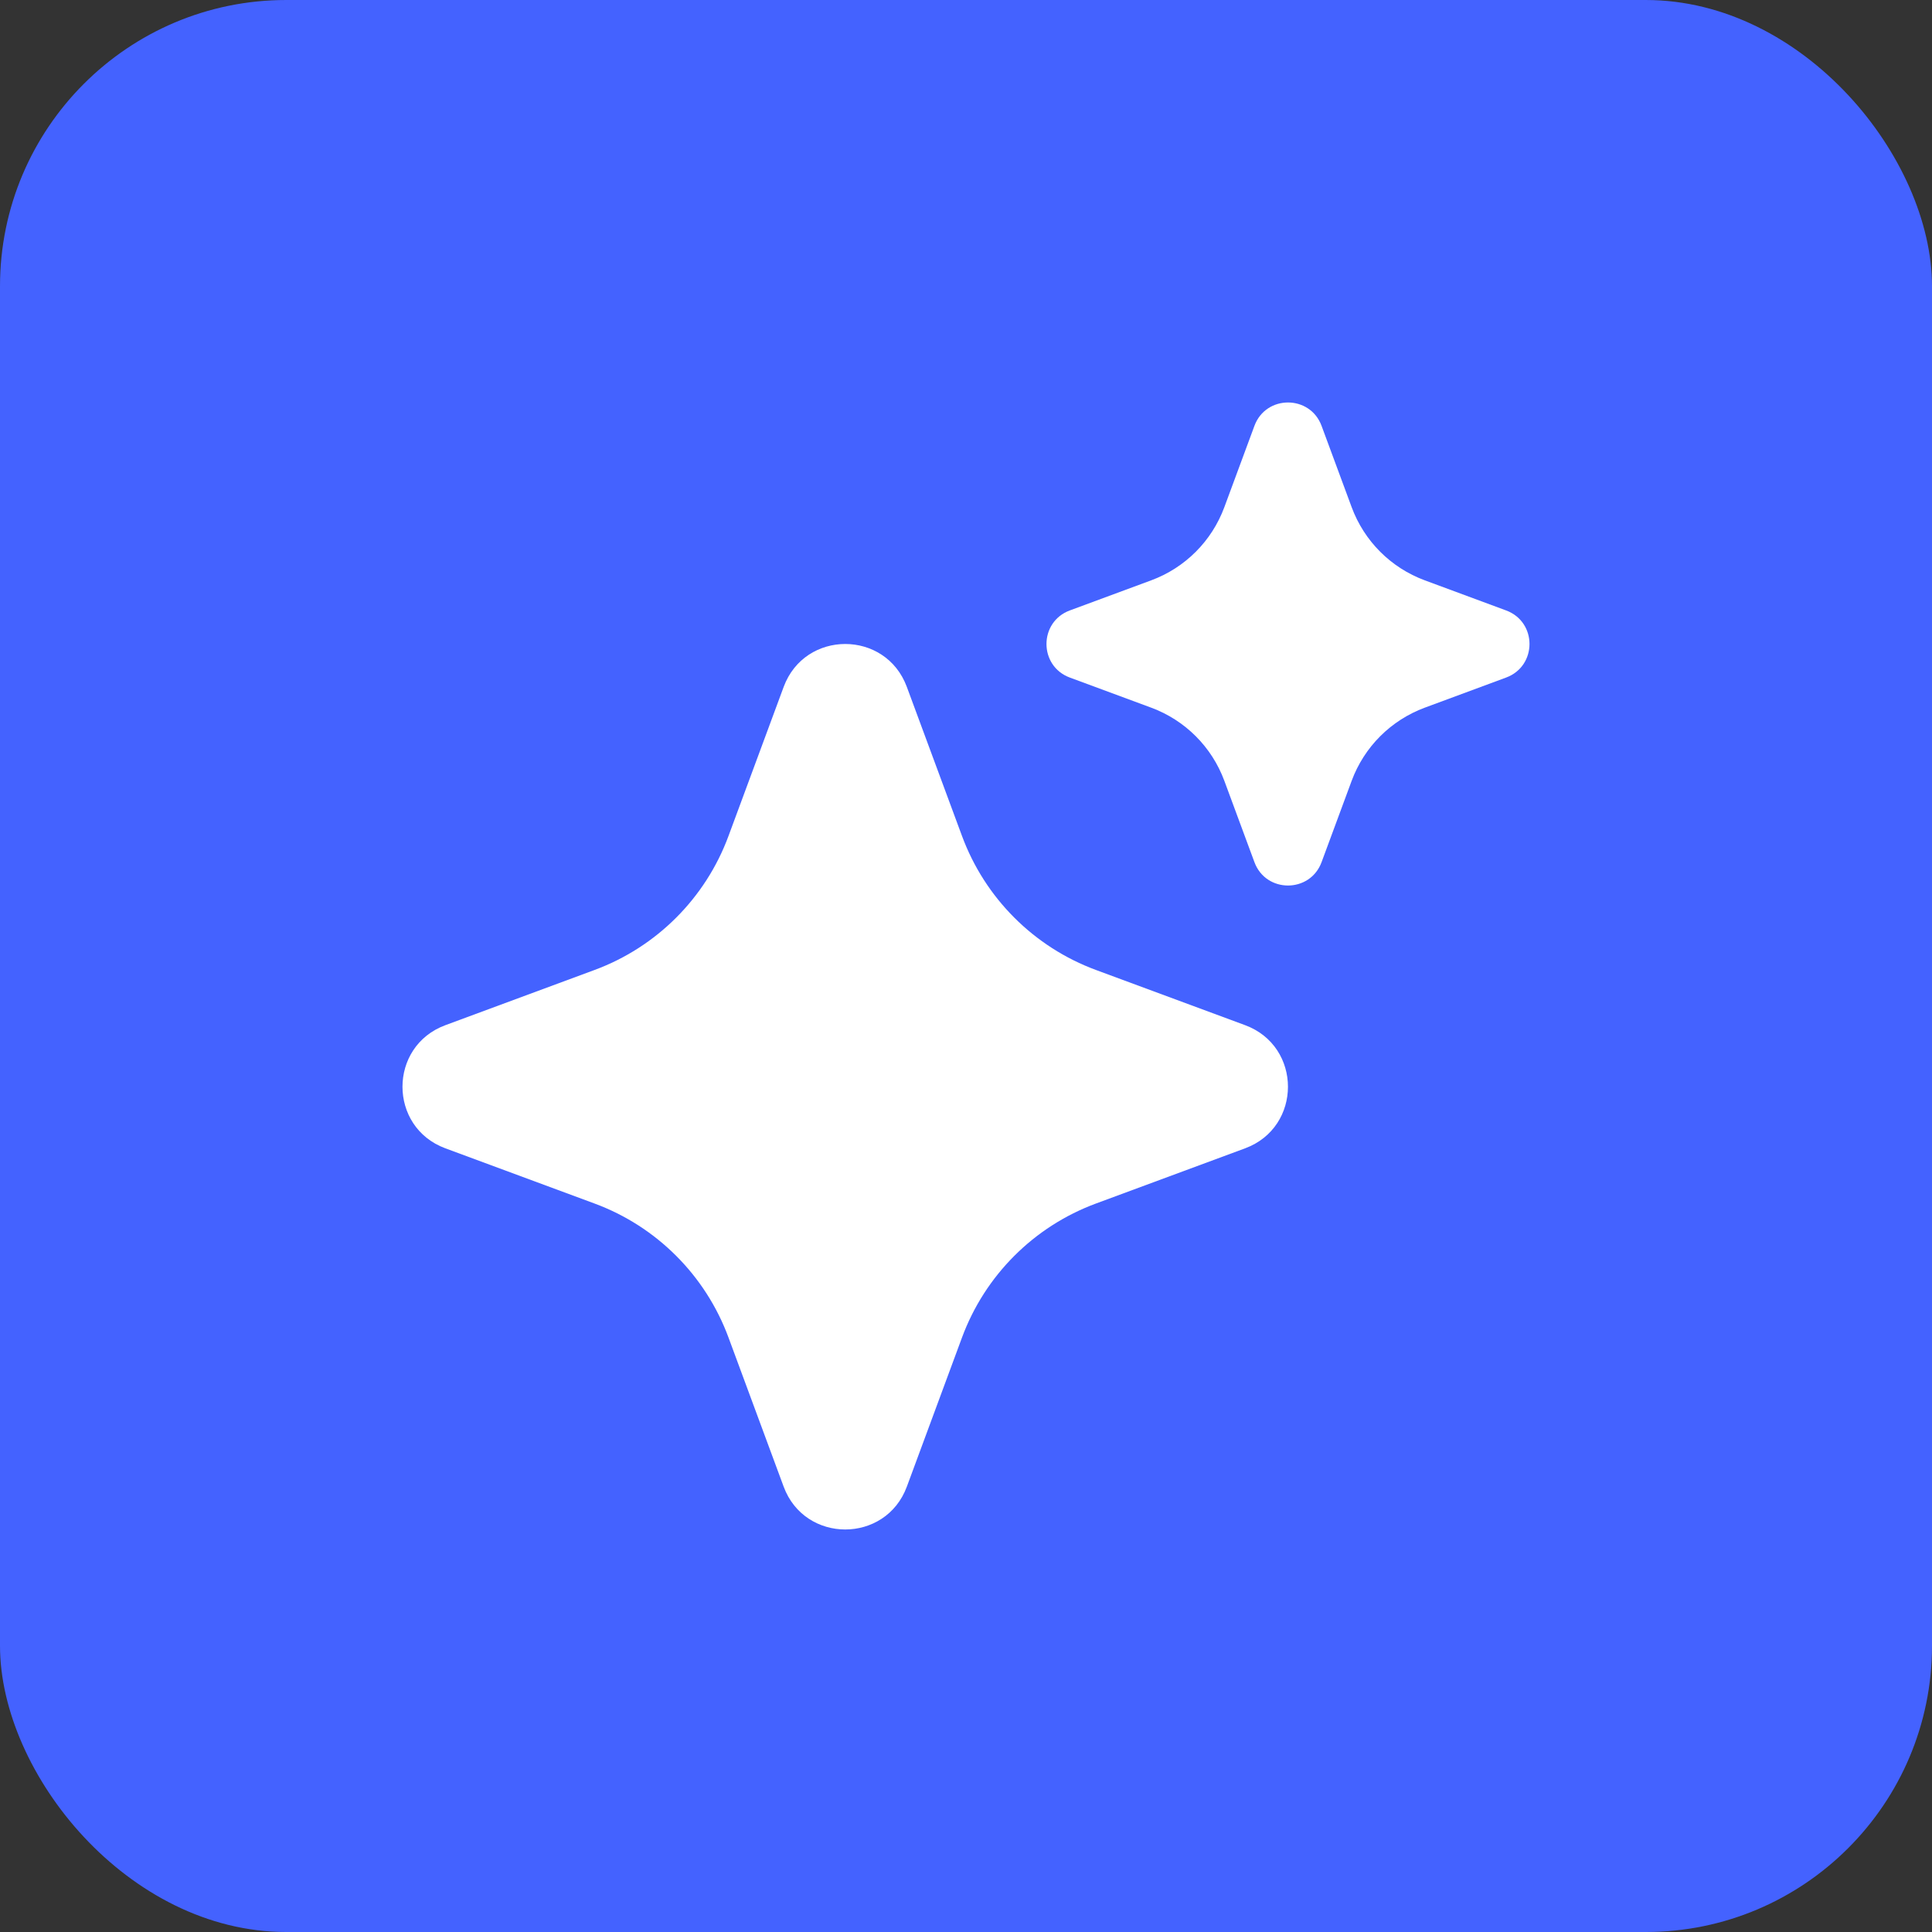 <svg width="24" height="24" viewBox="0 0 24 24" fill="none" xmlns="http://www.w3.org/2000/svg">
<rect x="0" y="0" width="24" height="24" fill="#333333" stroke="none"/>
<rect width="24" height="24" rx="3.556" fill="#4462FF"/>
<path d="M16.791 6.301L16.417 5.29C16.274 4.903 15.726 4.903 15.583 5.29L15.209 6.301C15.053 6.722 14.722 7.053 14.301 7.209L13.29 7.583C12.903 7.726 12.903 8.274 13.29 8.417L14.301 8.791C14.722 8.947 15.053 9.278 15.209 9.699L15.583 10.71C15.726 11.097 16.274 11.097 16.417 10.71L16.791 9.699C16.947 9.278 17.278 8.947 17.699 8.791L18.709 8.417C19.097 8.274 19.097 7.726 18.709 7.583L17.699 7.209C17.278 7.053 16.947 6.722 16.791 6.301Z" fill="white"/>
<path d="M11.95 10.384L11.265 8.533C11.002 7.822 9.998 7.822 9.735 8.533L9.05 10.384C8.765 11.156 8.156 11.765 7.384 12.05L5.533 12.735C4.822 12.998 4.822 14.002 5.533 14.265L7.384 14.95C8.156 15.235 8.765 15.844 9.05 16.616L9.735 18.468C9.998 19.177 11.002 19.177 11.265 18.468L11.95 16.616C12.235 15.844 12.844 15.235 13.616 14.95L15.467 14.265C16.177 14.002 16.177 12.998 15.467 12.735L13.616 12.05C12.844 11.765 12.235 11.156 11.95 10.384Z" fill="white"/>
</svg>
